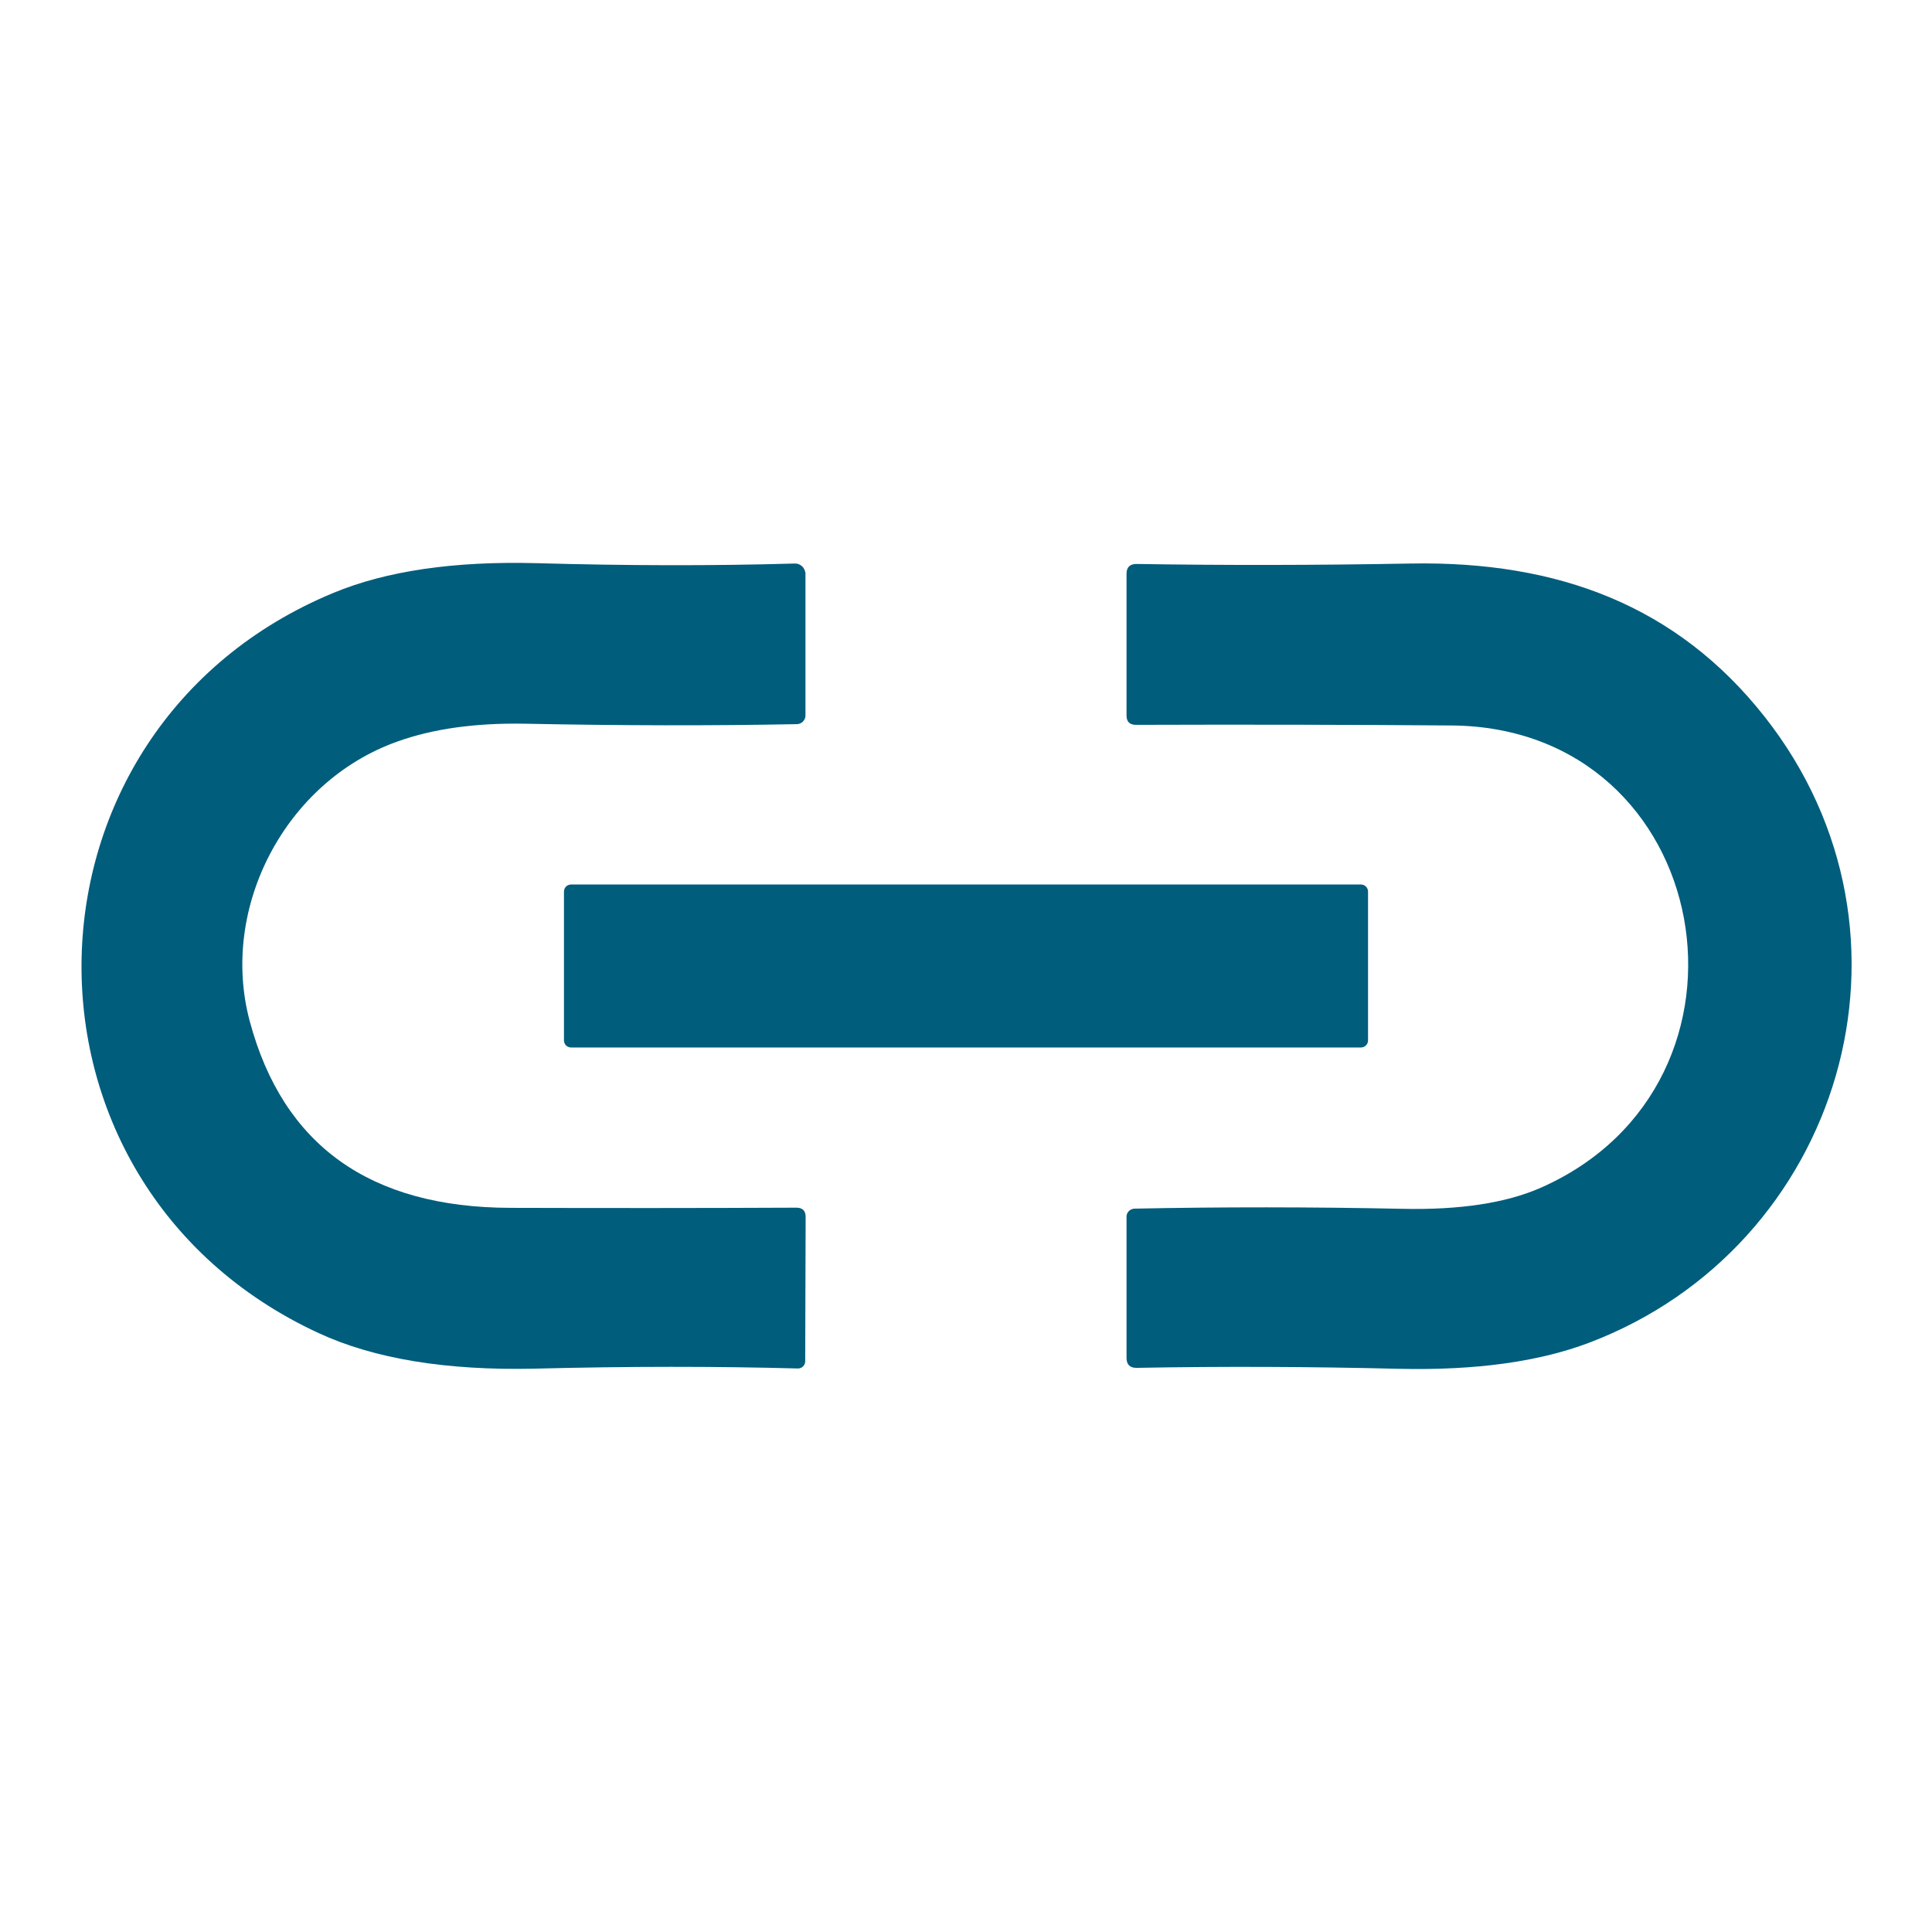 <svg width="22" height="22" viewBox="0 0 22 22" fill="none" xmlns="http://www.w3.org/2000/svg">
<path d="M17.543 13.526C17.148 13.699 16.625 13.779 15.972 13.765C14.924 13.743 13.906 13.743 12.919 13.763C12.895 13.764 12.871 13.774 12.855 13.79C12.838 13.807 12.828 13.83 12.828 13.853V15.462C12.828 15.539 12.867 15.578 12.945 15.576C13.916 15.558 14.914 15.562 15.939 15.587C16.803 15.606 17.522 15.507 18.095 15.29C20.966 14.201 22.051 10.644 20.093 8.16C19.098 6.899 17.745 6.387 16.067 6.417C14.983 6.437 13.941 6.438 12.941 6.422C12.866 6.422 12.828 6.459 12.828 6.534V8.147C12.828 8.219 12.864 8.254 12.936 8.254C14.146 8.25 15.343 8.252 16.527 8.261C19.532 8.283 20.245 12.335 17.543 13.526Z" fill="#005D7C"/>
<path d="M3.795 6.752C0.066 8.298 -0.062 13.473 3.628 15.18C4.261 15.473 5.082 15.608 6.089 15.585C7.157 15.558 8.155 15.558 9.084 15.583C9.095 15.583 9.106 15.582 9.116 15.578C9.126 15.574 9.136 15.568 9.144 15.56C9.152 15.552 9.158 15.543 9.163 15.532C9.167 15.522 9.169 15.51 9.169 15.499L9.174 13.858C9.174 13.787 9.139 13.752 9.068 13.752C7.993 13.757 6.908 13.757 5.812 13.754C4.212 13.75 3.223 13.042 2.844 11.629C2.497 10.338 3.249 8.897 4.525 8.444C4.931 8.298 5.415 8.231 5.977 8.241C7.068 8.263 8.101 8.265 9.075 8.246C9.101 8.245 9.125 8.235 9.143 8.217C9.161 8.198 9.172 8.174 9.172 8.149V6.536C9.172 6.52 9.168 6.504 9.162 6.49C9.156 6.475 9.147 6.462 9.136 6.451C9.125 6.44 9.111 6.431 9.097 6.425C9.082 6.419 9.066 6.417 9.051 6.417C8.118 6.444 7.138 6.442 6.111 6.413C5.171 6.388 4.399 6.501 3.795 6.752Z" fill="#005D7C"/>
<path d="M6.503 10.072H15.497C15.542 10.072 15.578 10.108 15.578 10.153V11.847C15.578 11.892 15.542 11.928 15.497 11.928H6.503C6.458 11.928 6.422 11.892 6.422 11.847V10.153C6.422 10.108 6.458 10.072 6.503 10.072Z" fill="#005D7C"/>
</svg>
